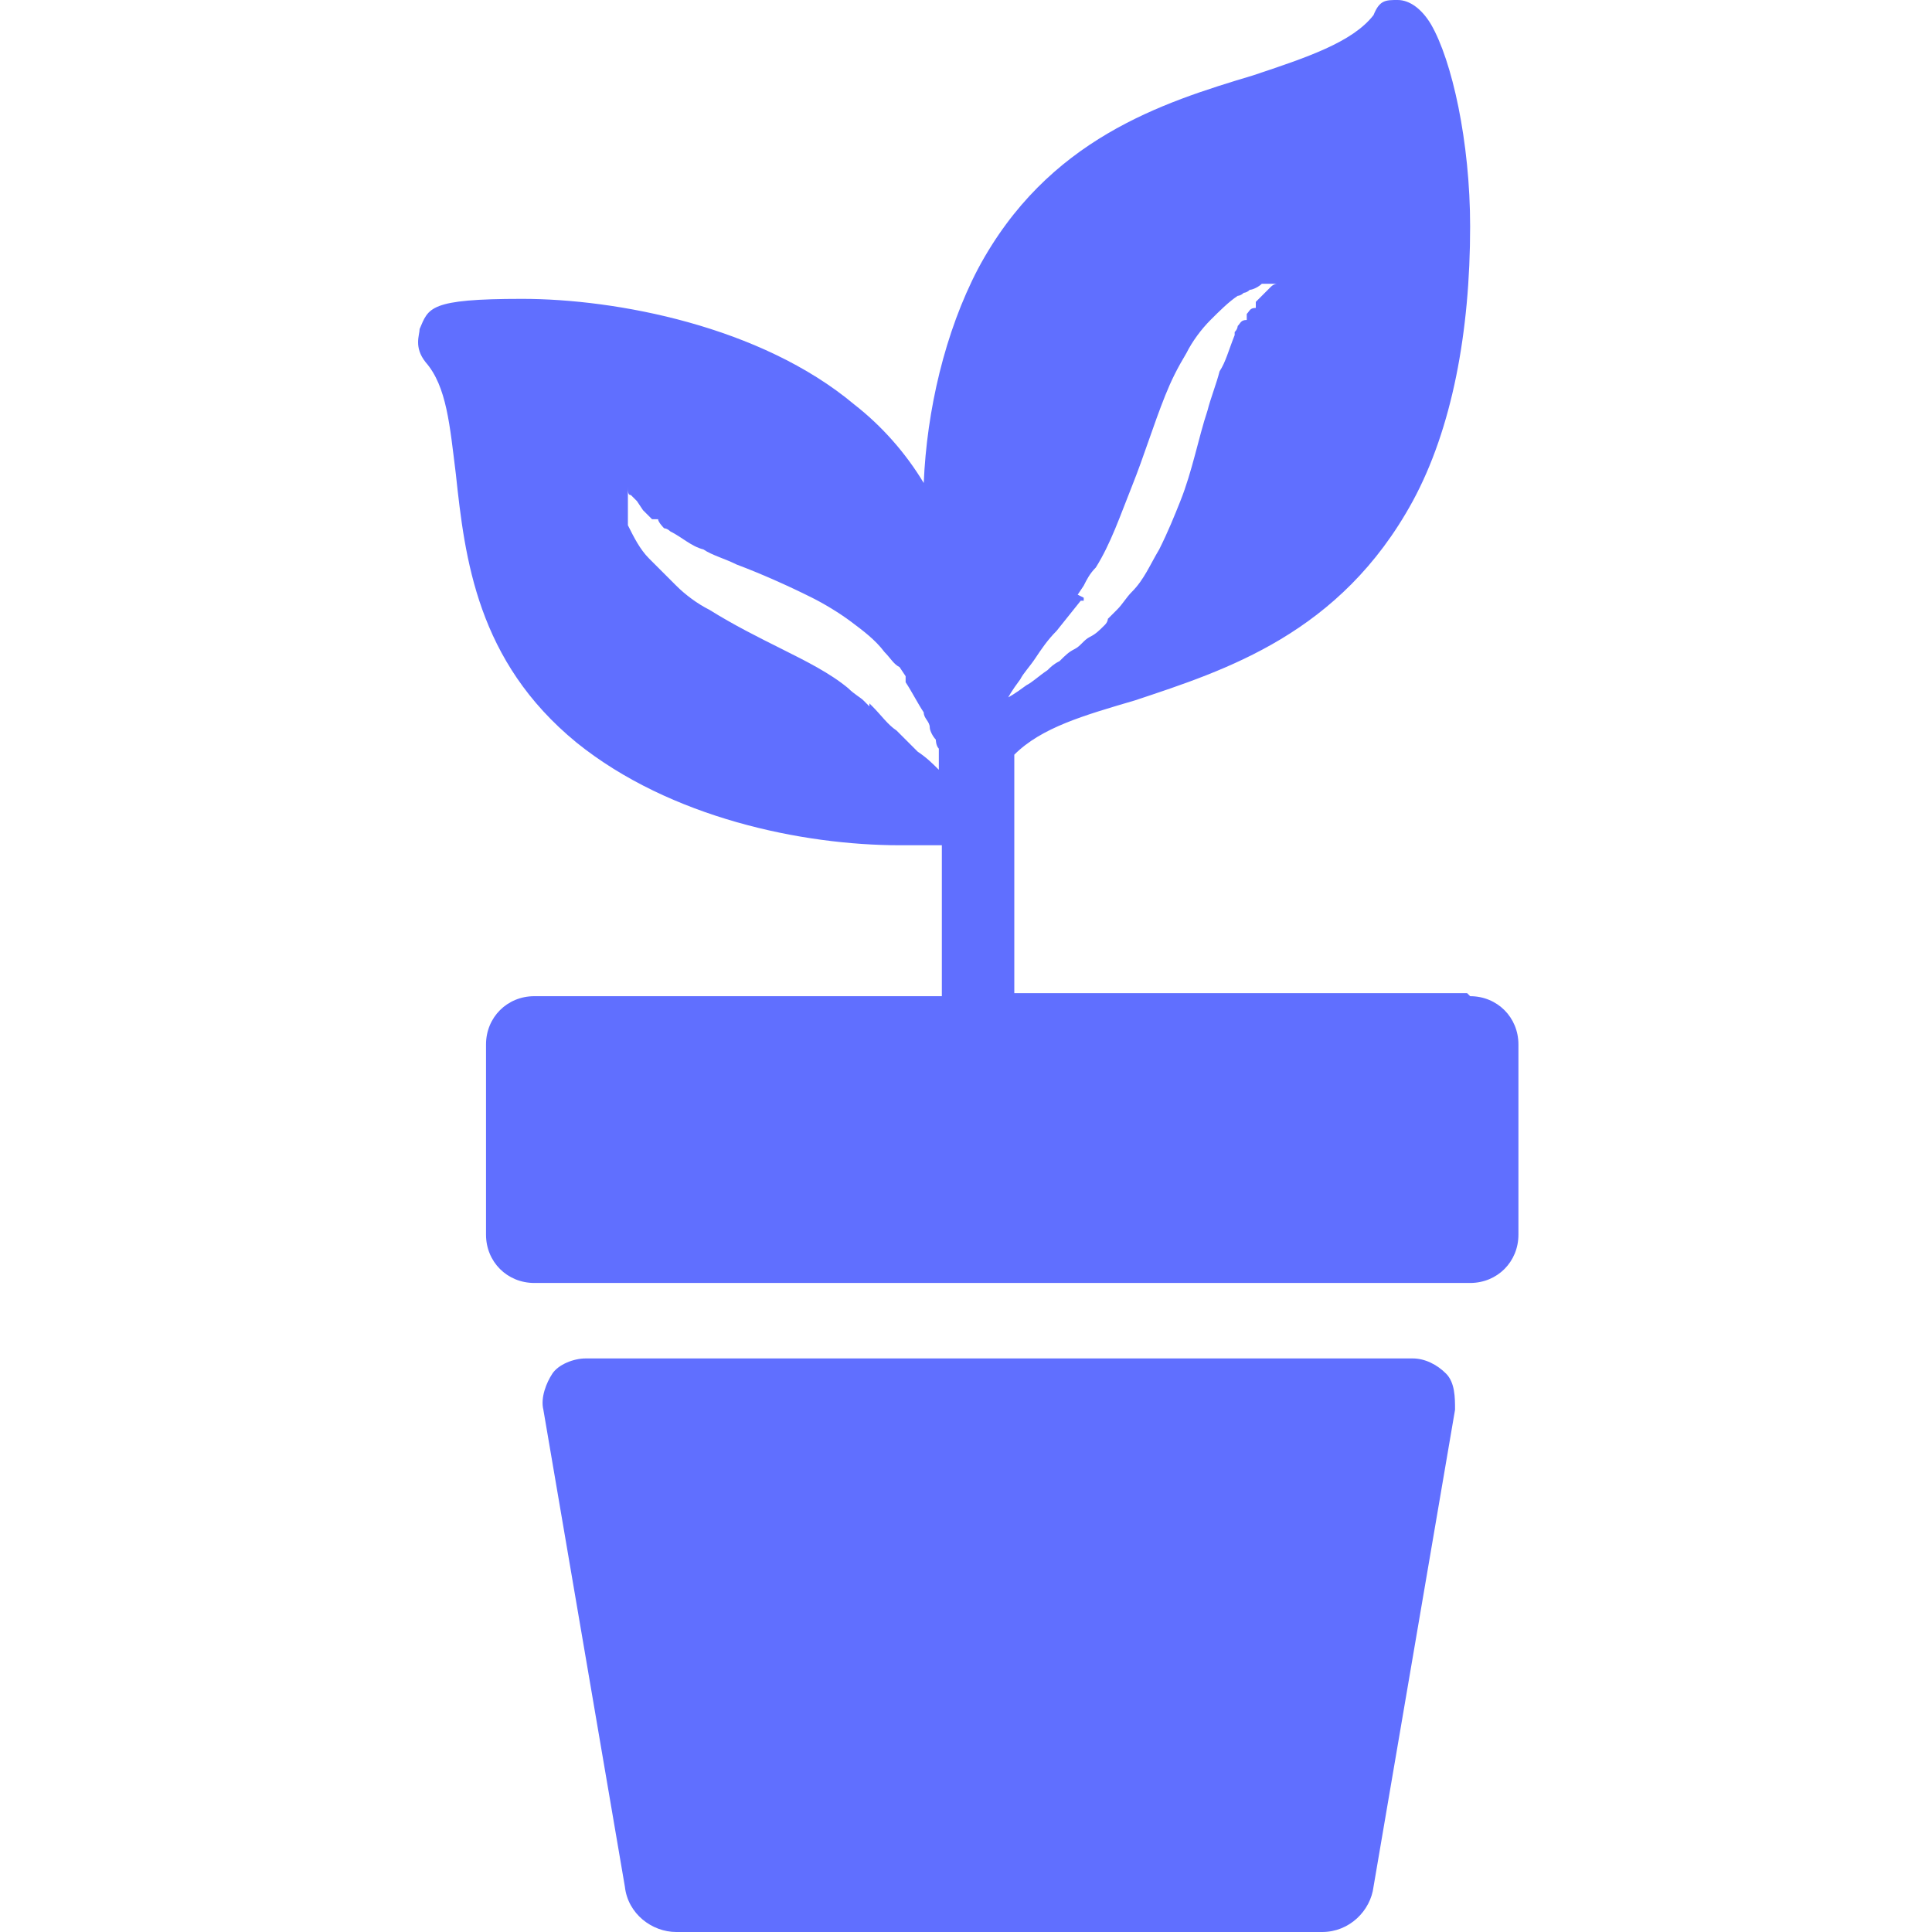 <?xml version="1.0" encoding="UTF-8"?>
<svg id="Layer_1" xmlns="http://www.w3.org/2000/svg" version="1.1" viewBox="0 0 64 64">
  <!-- Generator: Adobe Illustrator 30.0.0, SVG Export Plug-In . SVG Version: 2.1.1 Build 123)  -->
  <defs>
    <style>
      .st0 {
        fill: #606fff;
      }
    </style>
  </defs>
  <path class="st0" d="M46.8,45h-27.4c-.4,0-.9.2-1.1.5s-.4.8-.3,1.2l2.7,15.8c.1.9.9,1.5,1.7,1.5h21.4c.9,0,1.6-.7,1.7-1.5l2.7-15.8h0c0-.4,0-.9-.3-1.2-.3-.3-.7-.5-1.1-.5ZM48.6,32.9h-15v-7.9s0,0,0,0c.9-.9,2.3-1.3,4-1.8,3-1,6.8-2.2,9.2-6.6,1.3-2.4,1.9-5.6,1.9-9.1,0-2.8-.6-5.5-1.3-6.7C47.1.3,46.7,0,46.3,0s-.6,0-.8.5c-.7.9-2.2,1.4-4,2-3,.9-6.8,2.1-9.1,6.4-1.1,2.1-1.7,4.7-1.8,7.1-.6-1-1.4-1.9-2.3-2.6-3.1-2.6-7.9-3.5-11-3.5s-3.1.3-3.4,1c0,.2-.2.6.2,1.1.7.8.8,2.1,1,3.7.3,2.8.7,6.2,4,8.9,3.1,2.5,7.5,3.4,10.7,3.4s.9,0,1.4,0v5h-13.5c-.9,0-1.6.7-1.6,1.6v6.3c0,.9.7,1.6,1.6,1.6h31c.9,0,1.6-.7,1.6-1.6v-6.3c0-.9-.7-1.6-1.6-1.6ZM28.8,23.4h0c0,0,0,0,0,0,0,0,0,0,0,0h0s0,0,0,0l-.2-.2c-.1-.1-.3-.2-.5-.4-.6-.5-1.4-.9-2.2-1.3-.8-.4-1.6-.8-2.4-1.3-.4-.2-.8-.5-1.1-.8s-.6-.6-.9-.9c-.3-.3-.5-.7-.7-1.1,0,0,0-.1,0-.2,0-.1,0-.2,0-.4,0,0,0-.2,0-.3,0,0,0-.2,0-.2,0-.1,0-.2,0-.2h0c0,.2,0,.3.1.3l.2.2.2.3c0,0,.2.2.3.3h.2c0,.1.2.3.2.3,0,0,.1,0,.2.1.4.2.7.5,1.1.6.3.2.7.3,1.1.5.8.3,1.7.7,2.5,1.1.4.2.9.5,1.3.8.4.3.8.6,1.1,1,.2.2.3.4.5.5l.2.3h0s0,0,0,0c0,0,0,0,0,0h0s0,0,0,0h0c0,.1,0,.2,0,.2.2.3.4.7.6,1,0,.2.2.3.2.5,0,.1.1.3.2.4,0,0,0,.2.1.3v.7c-.2-.2-.4-.4-.7-.6l-.7-.7c-.3-.2-.5-.5-.8-.8,0,0,0,0-.1-.1h0ZM35.7,19.7h0c0,0,0,0,0,0h0s0,0,0,0h0s0,0,0,0l.2-.3c.1-.2.2-.4.4-.6.5-.8.8-1.7,1.2-2.7.4-1,.7-2,1.1-3,.2-.5.4-.9.7-1.4.2-.4.5-.8.8-1.1.3-.3.6-.6.9-.8,0,0,.1,0,.2-.1,0,0,.1,0,.2-.1.1,0,.3-.1.4-.2.1,0,.2,0,.3,0s.2,0,.2,0h.2s-.2,0-.2,0c0,0-.1,0-.2.1l-.2.2-.3.3v.2c-.2,0-.2.1-.3.2v.2c-.2,0-.2.1-.3.2,0,0,0,.1-.1.2,0,0,0,0,0,.1h0c-.2.5-.3.9-.5,1.2-.1.4-.3.9-.4,1.3-.3.9-.5,2-.9,3-.2.5-.4,1-.7,1.6-.3.5-.5,1-.9,1.4-.2.2-.3.4-.5.6,0,0-.2.2-.3.3h0s0,0,0,0h0s0,0,0,0h0c0,0,0,.1-.1.2-.2.2-.3.3-.5.4-.2.1-.3.3-.5.4-.2.1-.3.2-.5.4-.2.1-.3.2-.4.3-.3.2-.5.4-.7.5-.4.3-.6.4-.6.4,0,0,.1-.2.4-.6.1-.2.3-.4.5-.7.2-.3.4-.6.7-.9l.8-1h.1c0-.1,0-.1,0-.1Z"/>
</svg>